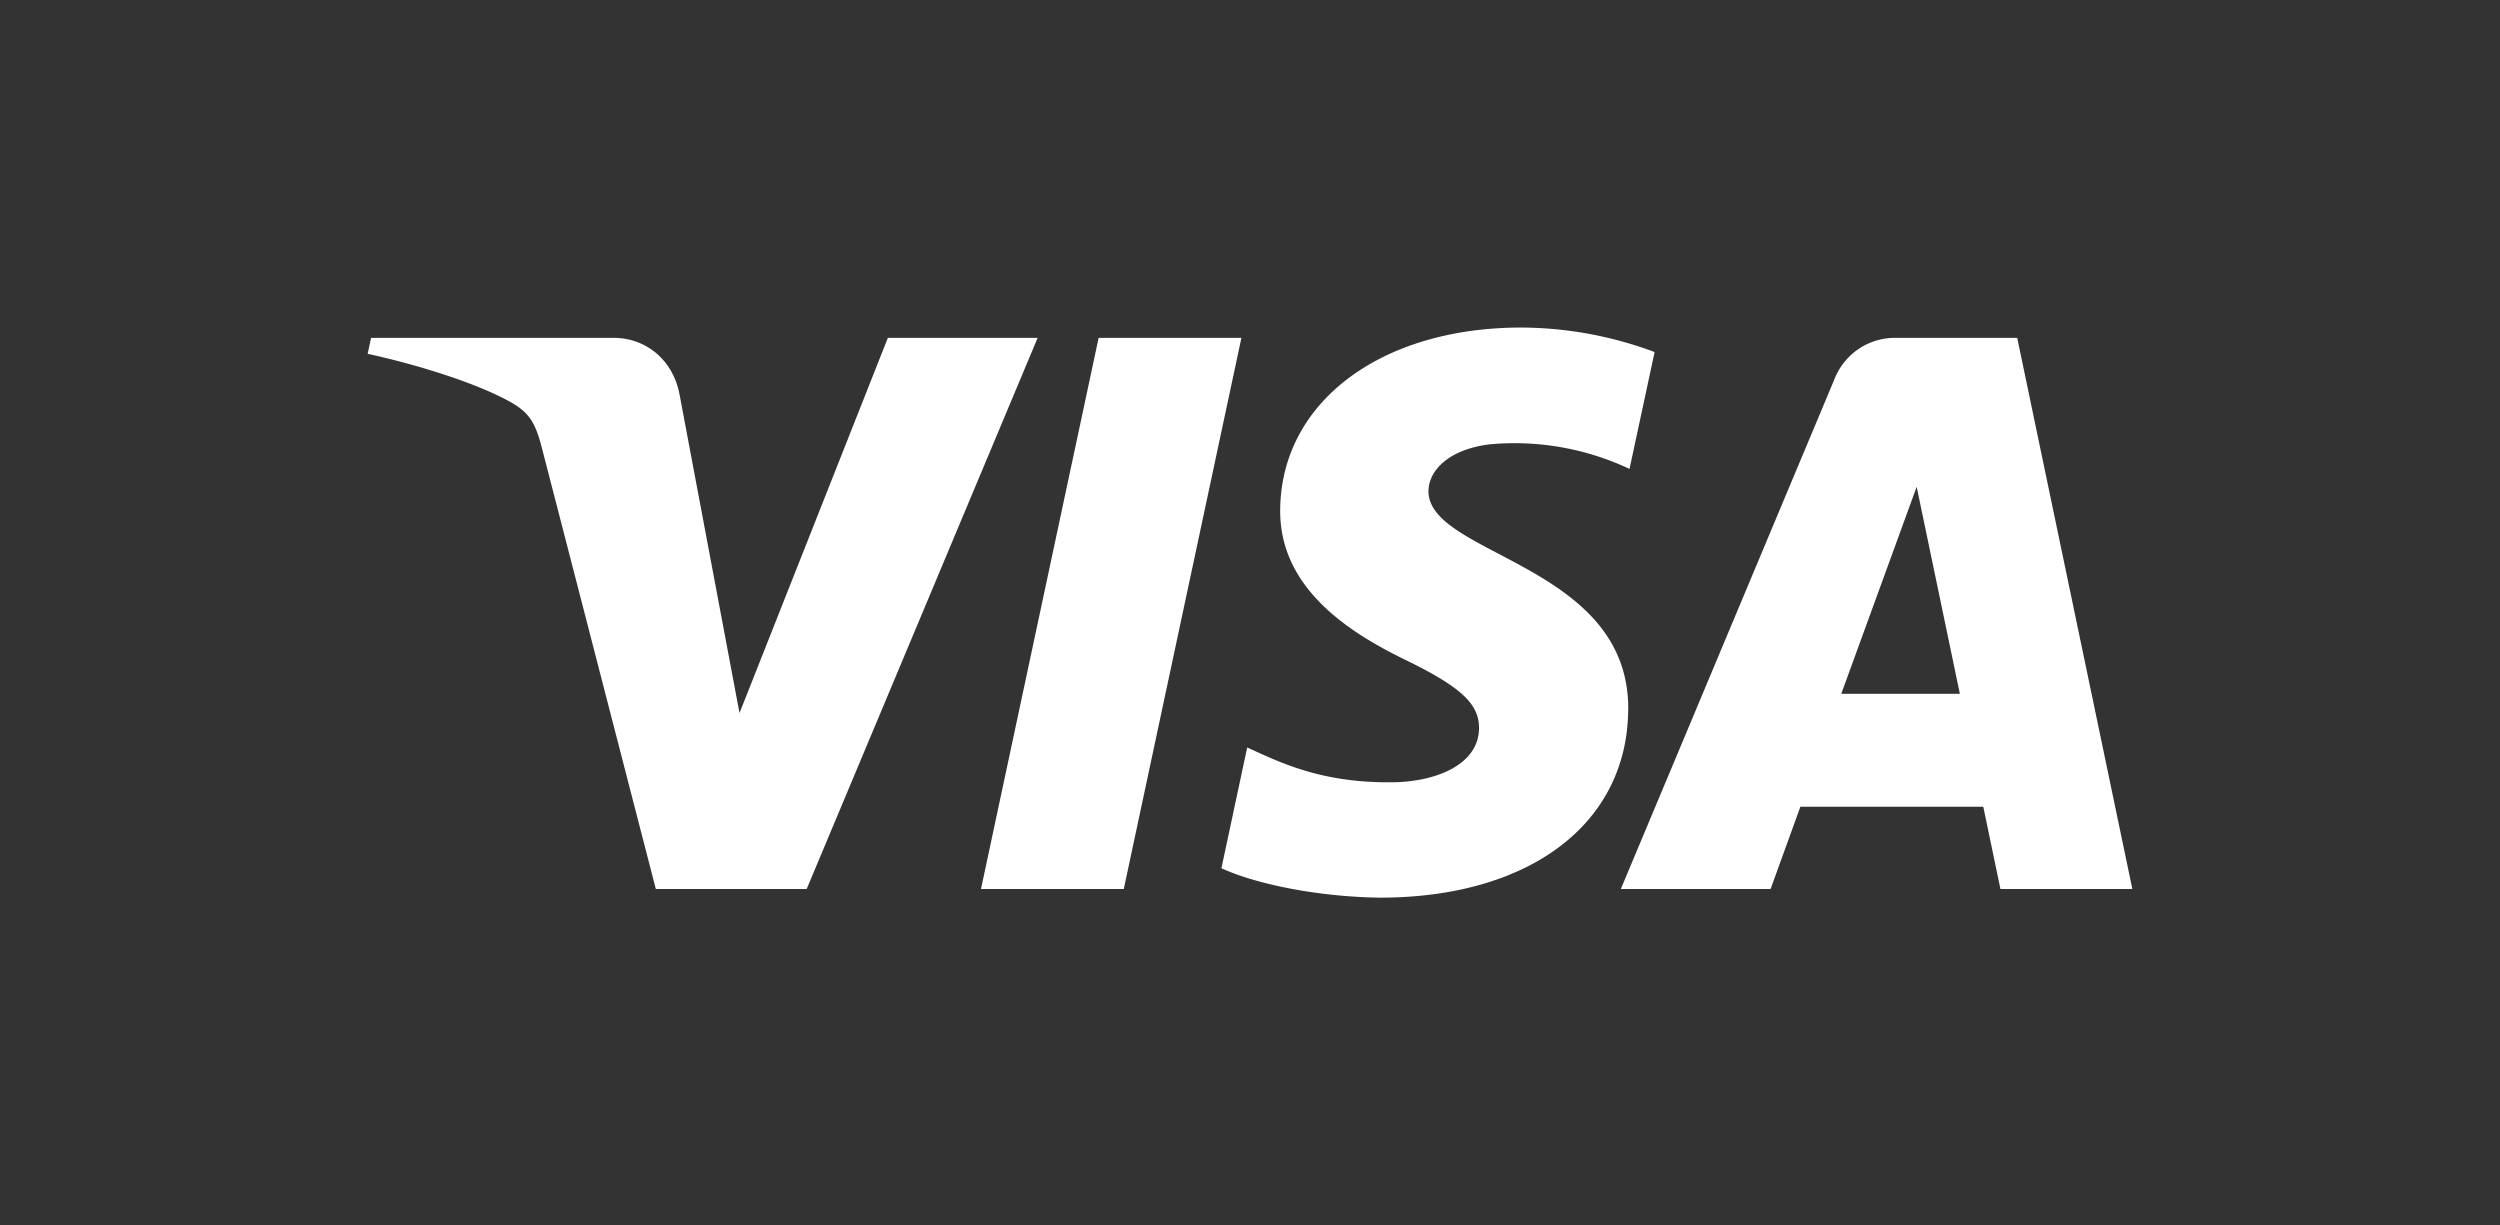 <svg id="Layer_1" data-name="Layer 1" xmlns="http://www.w3.org/2000/svg" viewBox="0 0 510 250"><rect x="0" y="0" width="510" height="250" fill="#333333" stroke="none"/><defs><style>.cls-1{fill:#fff;}</style></defs><title>Artboard 6</title><g id="g10"><g id="g12"><path id="path14" class="cls-1" d="M253.25,68.92l-24,112.44H200.12l24-112.44Zm122.37,72.61L391,99.31l8.81,42.22Zm32.47,39.83H435L411.51,68.92H386.66a13.24,13.24,0,0,0-12.36,8.26L330.65,181.36h30.55l6.08-16.79h37.31Zm-75.93-36.7c.13-29.68-41-31.3-40.75-44.57.09-4,3.92-8.32,12.32-9.43a55,55,0,0,1,28.69,5l5.12-23.84a78.46,78.46,0,0,0-27.21-5c-28.75,0-49,15.3-49.17,37.17-.17,16.2,14.45,25.21,25.47,30.59,11.34,5.52,15.15,9,15.09,14-.07,7.53-9,10.87-17.4,11-14.62.23-23.12-4-29.89-7.1l-5.26,24.64c6.78,3.13,19.34,5.83,32.34,6,30.56,0,50.56-15.11,50.64-38.47M211.68,68.92,164.56,181.36H133.79L110.61,91.63c-1.41-5.52-2.64-7.55-6.91-9.86C96.71,78,85.17,74.4,75,72.18l.7-3.26h49.48c6.32,0,12,4.2,13.43,11.46l12.25,65.08,30.26-76.53Z"/></g></g></svg>